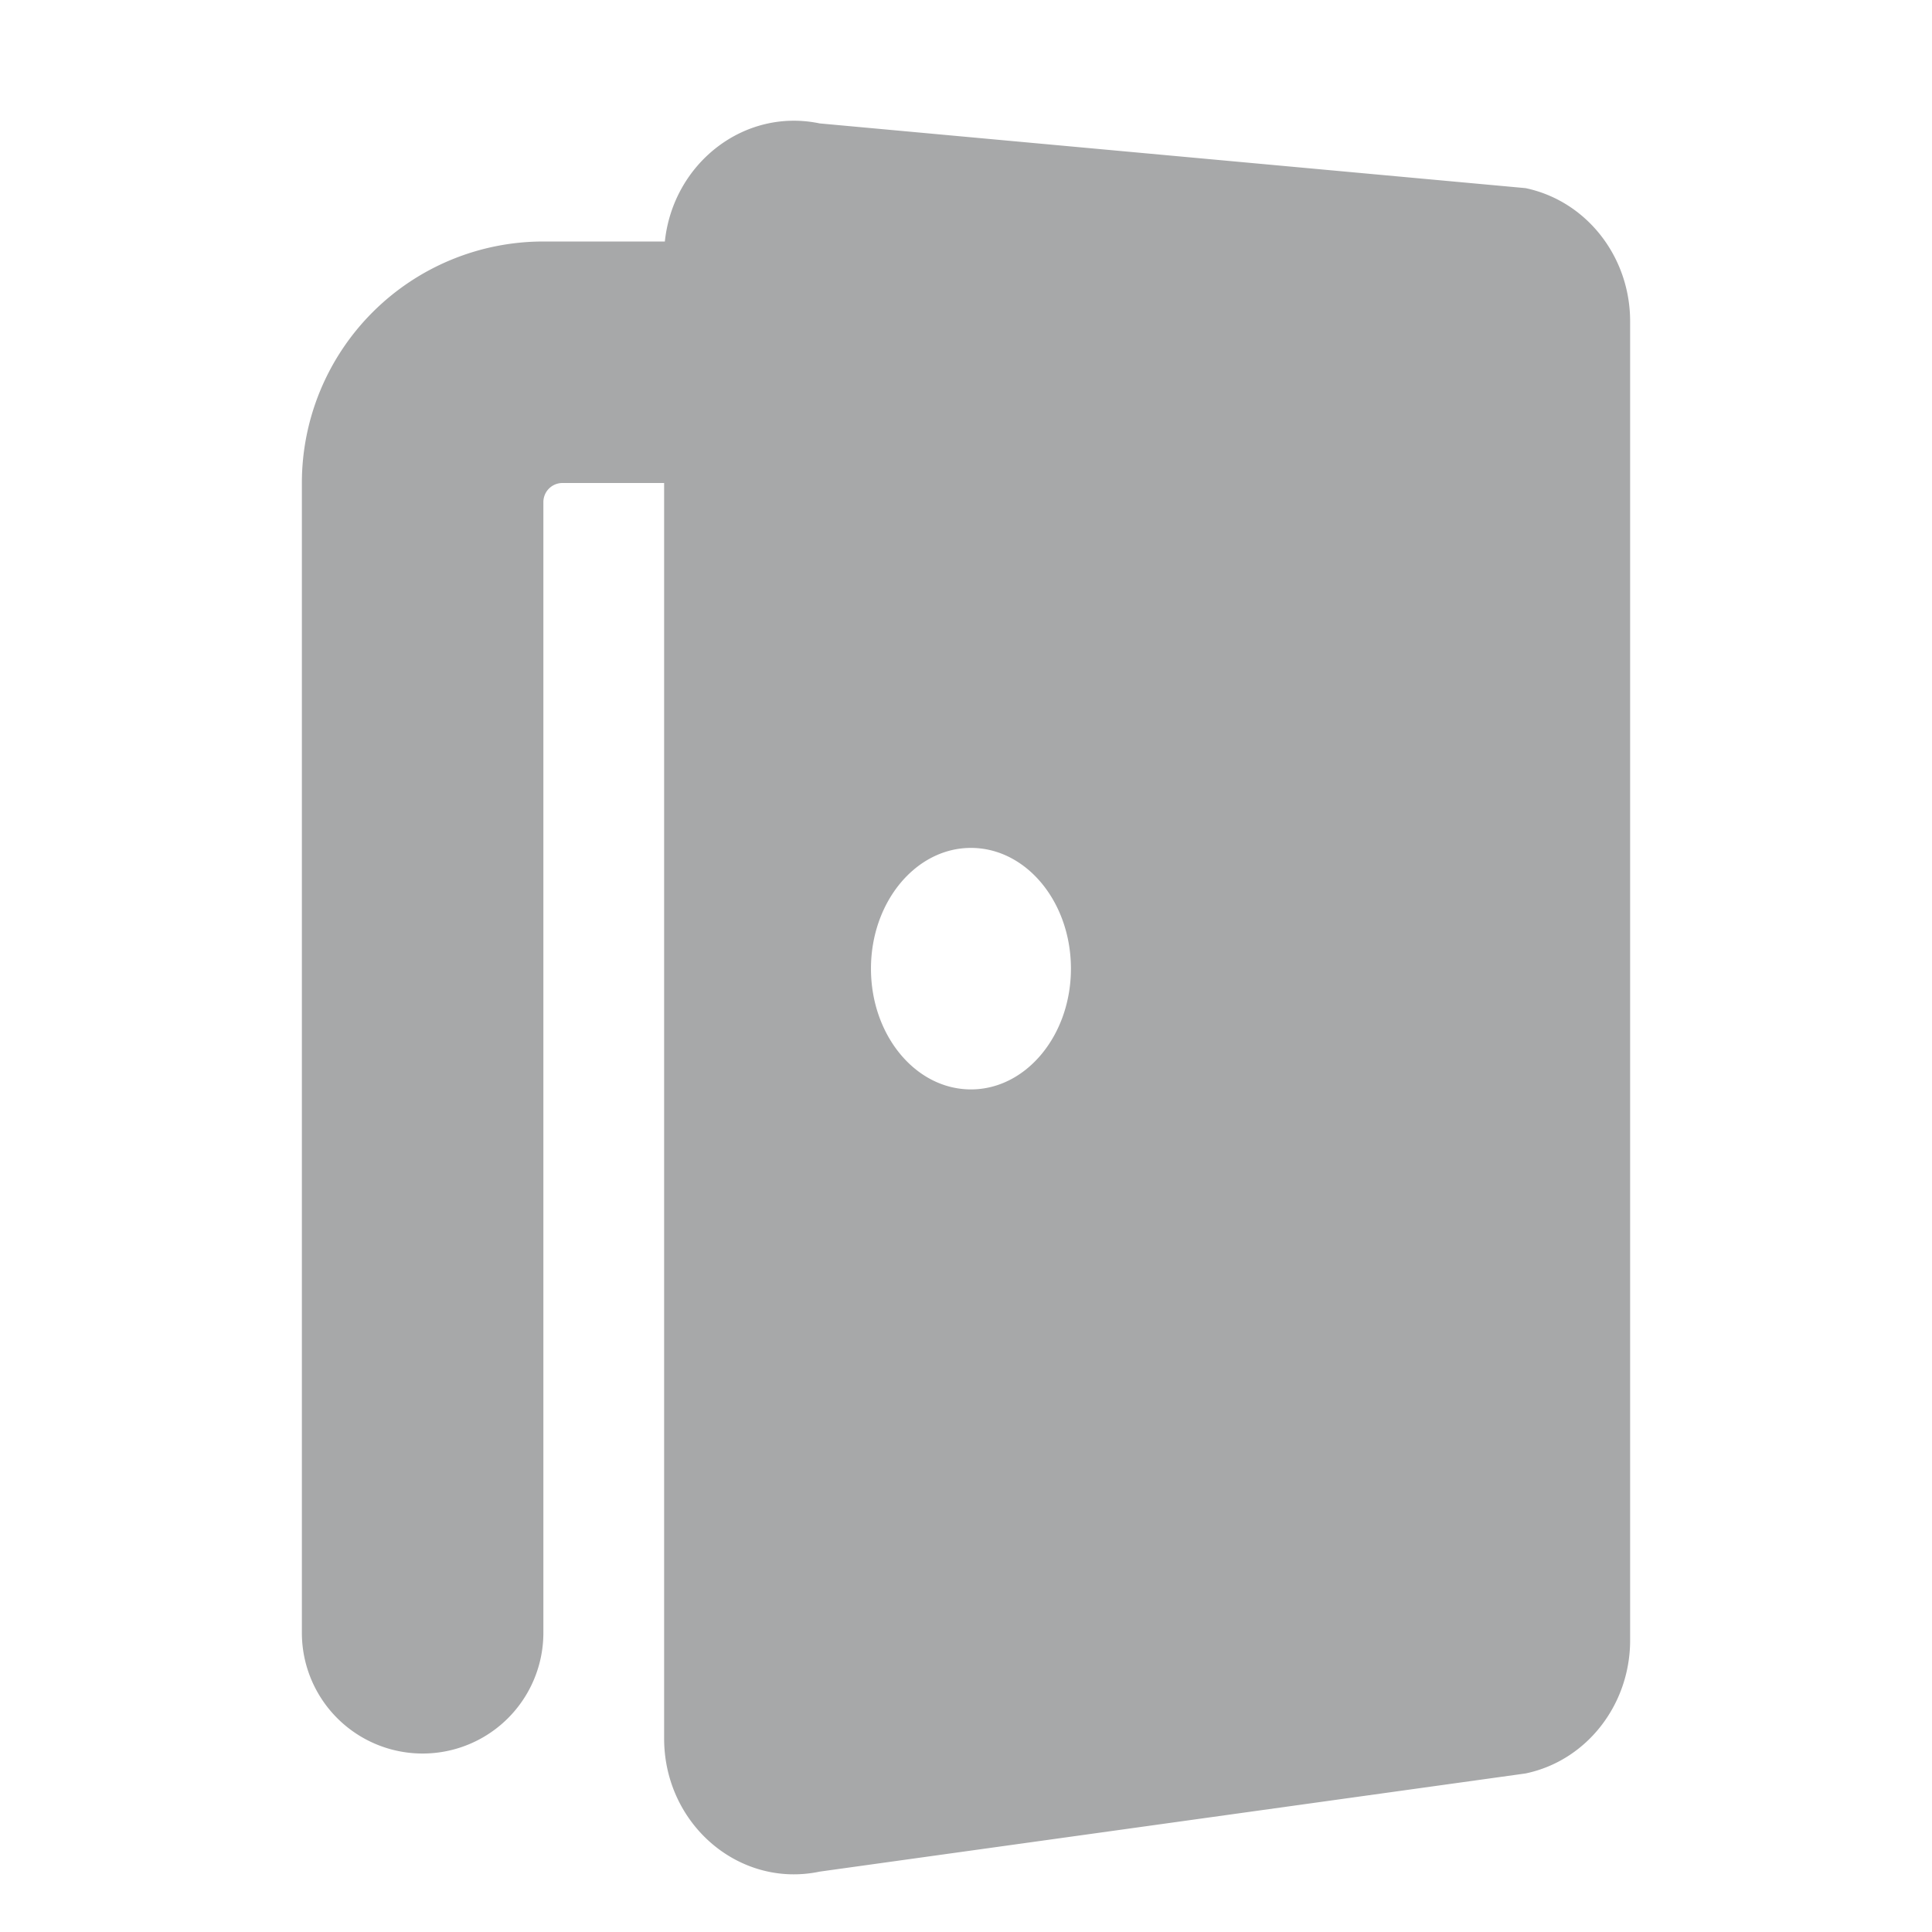<svg xmlns="http://www.w3.org/2000/svg" width="16" height="16" fill="none"><path fill="#A7A8A9" fill-rule="evenodd" d="M5.506 2c.068-.646.655-1.109 1.282-.978l5.846.536c.504.106.866.567.866 1.103v10.923c0 .536-.362.998-.866 1.103l-5.846.813c-.666.14-1.288-.393-1.288-1.103V4h-.842a.158.158 0 0 0-.158.158v9.364a1 1 0 0 1-2 0V4a2 2 0 0 1 2-2h1.006zm2.535 7.022c.457 0 .828-.448.828-1s-.37-1-.828-1c-.457 0-.828.448-.828 1s.37 1 .828 1z" clip-rule="evenodd"/></svg>
